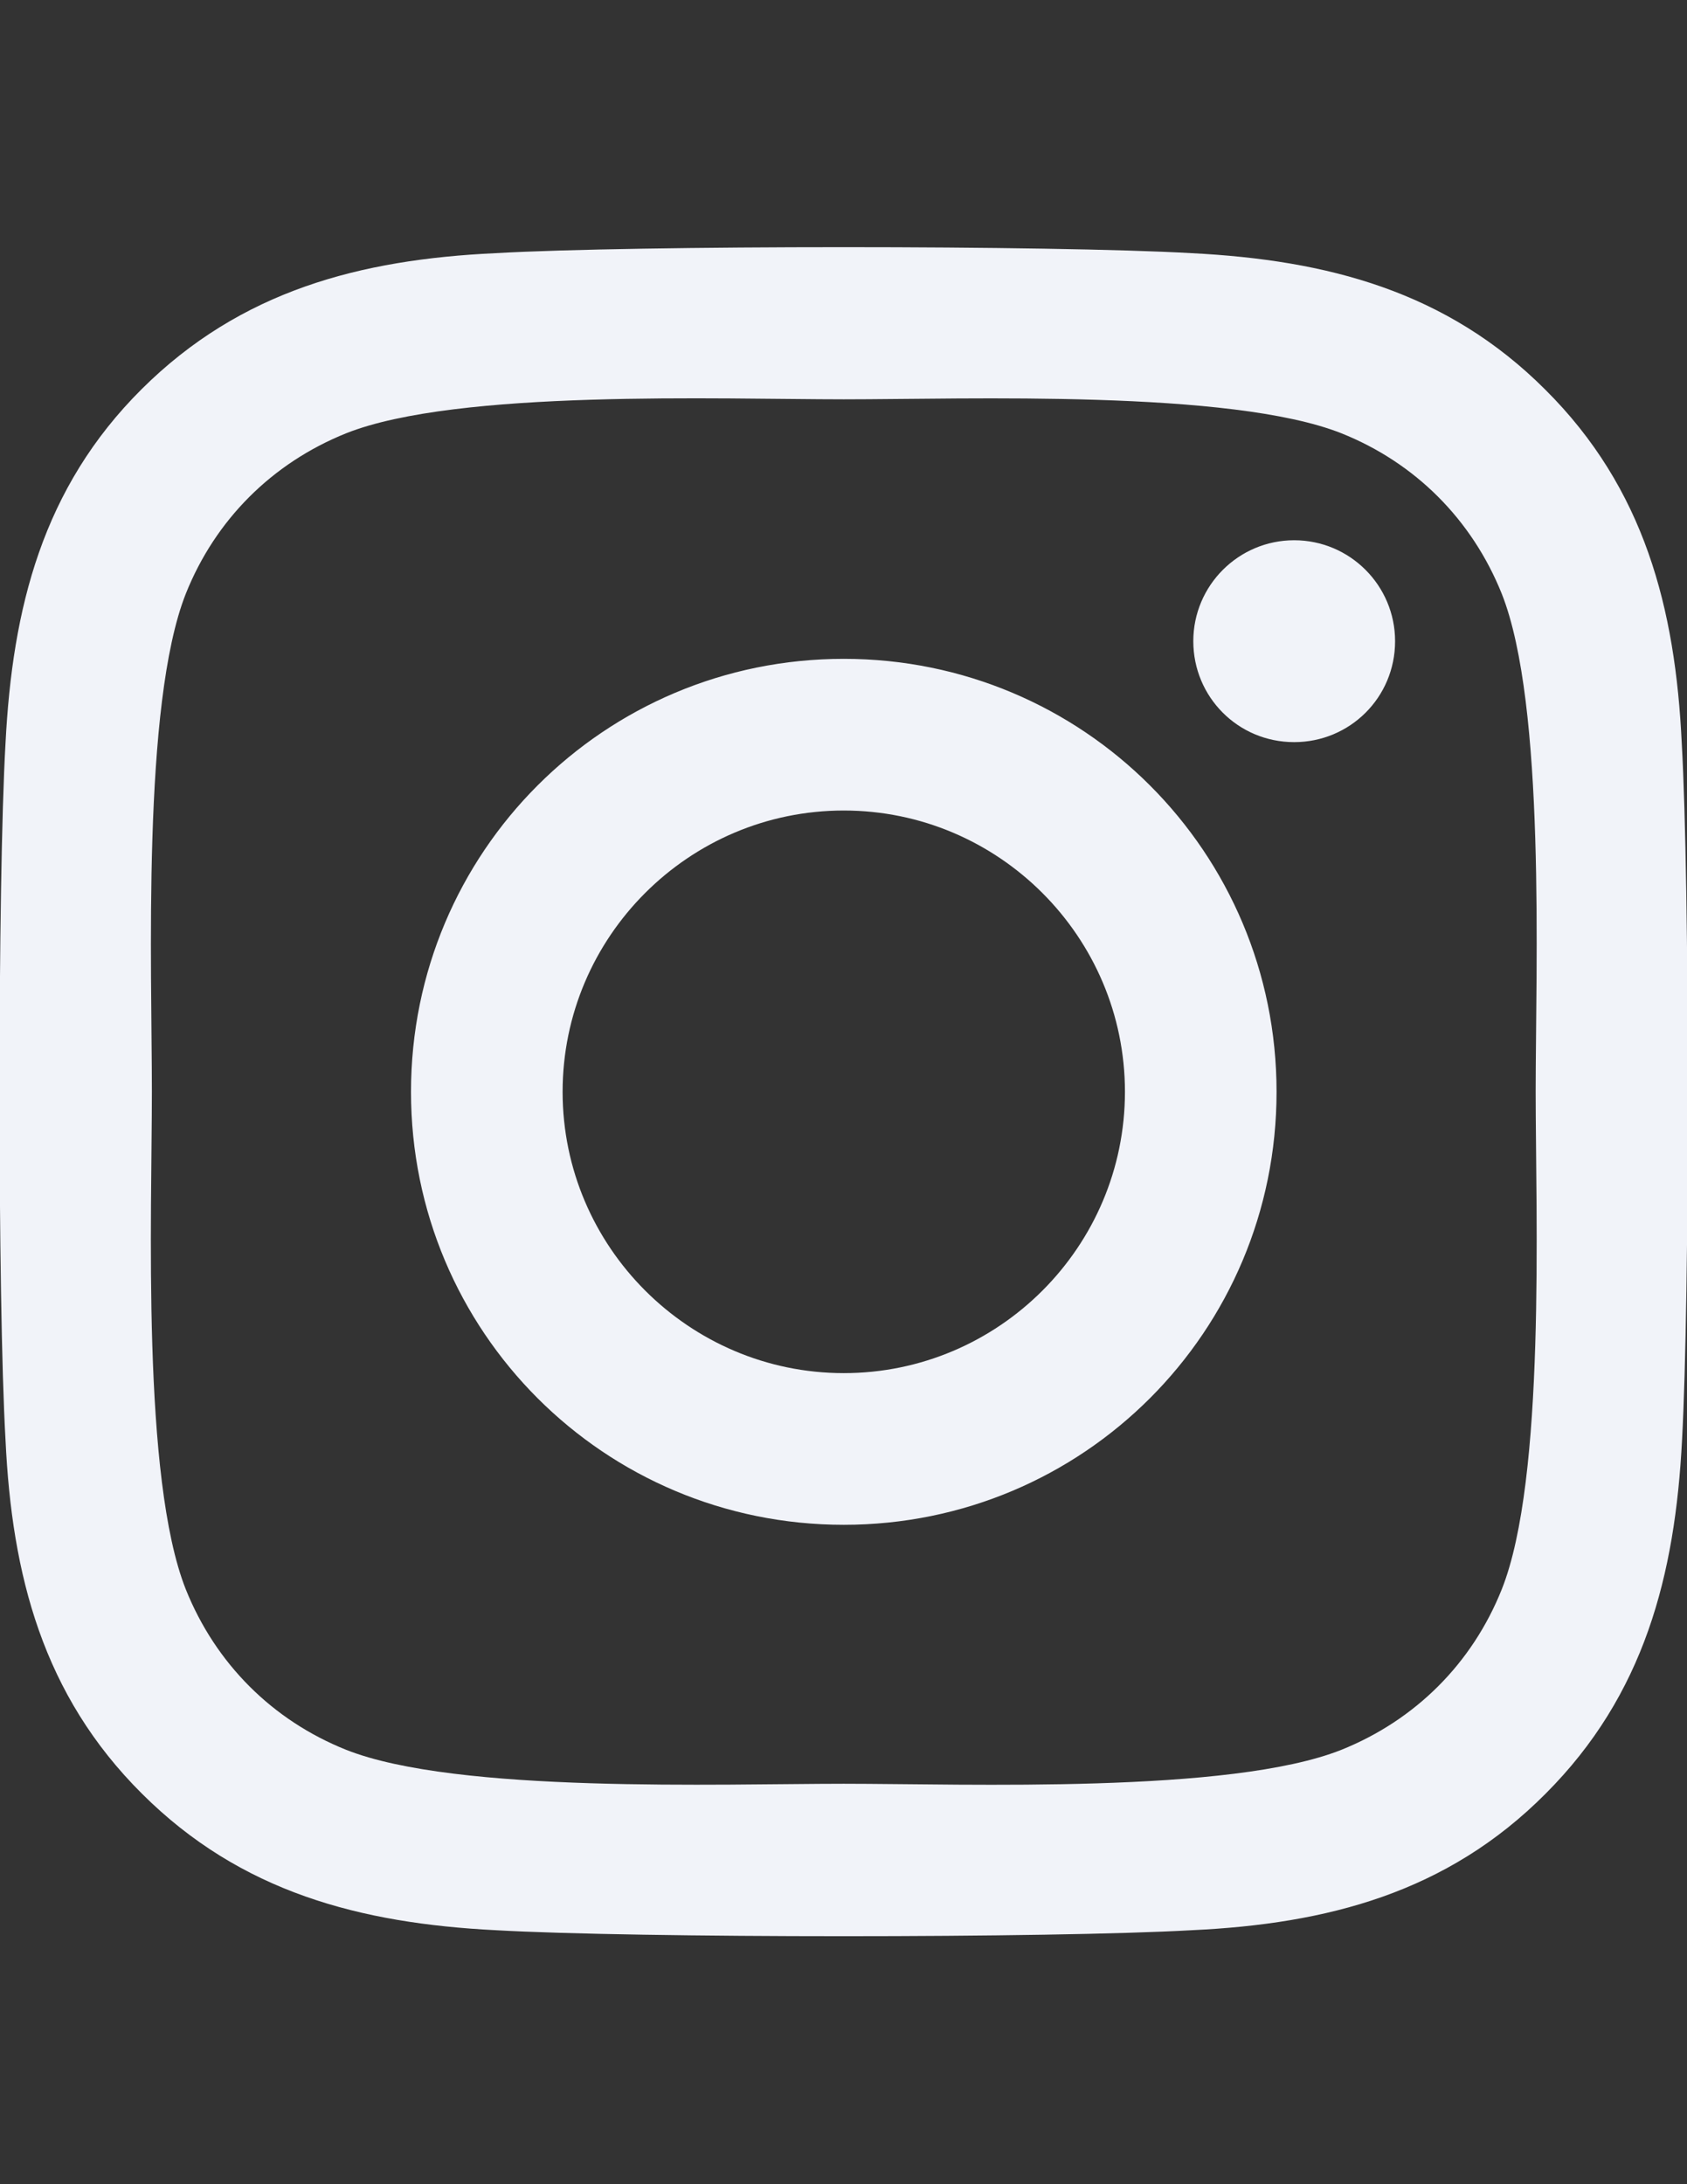 <?xml version="1.0" encoding="utf-8"?>
<!-- Generator: Adobe Illustrator 18.0.0, SVG Export Plug-In . SVG Version: 6.00 Build 0)  -->
<!DOCTYPE svg PUBLIC "-//W3C//DTD SVG 1.0//EN" "http://www.w3.org/TR/2001/REC-SVG-20010904/DTD/svg10.dtd">
<svg version="1.0" id="Layer_1" xmlns="http://www.w3.org/2000/svg" xmlns:xlink="http://www.w3.org/1999/xlink" x="0px" y="0px"
	 viewBox="0 0 612 792" enable-background="new 0 0 612 792" xml:space="preserve">
<rect x="0" y="0" width="612" height="792" fill="#333333" stroke="none"/>
<path fill="#F1F3F9" d="M306.1,238.9c-86.9,0-157,70.1-157,157s70.1,157,157,157s157-70.1,157-157S393,238.9,306.1,238.9z
	 M306.1,497.9c-56.1,0-102-45.8-102-102s45.8-102,102-102s102,45.8,102,102S362.3,497.9,306.1,497.9L306.1,497.9z M506.1,232.5
	c0,20.4-16.4,36.6-36.6,36.6c-20.4,0-36.6-16.4-36.6-36.6s16.4-36.6,36.6-36.6C489.7,195.9,506.1,212.3,506.1,232.5z M610.1,269.6
	c-2.3-49-13.5-92.5-49.5-128.3c-35.8-35.8-79.2-47-128.3-49.5c-50.5-2.9-202-2.9-252.6,0c-48.9,2.3-92.3,13.5-128.3,49.3
	S4.5,220.5,2,269.5c-2.9,50.5-2.9,202,0,252.6c2.3,49,13.5,92.5,49.5,128.3c35.9,35.8,79.2,47,128.3,49.5c50.5,2.9,202,2.9,252.6,0
	c49-2.3,92.5-13.5,128.3-49.5c35.8-35.8,47-79.2,49.5-128.3C613,471.5,613,320.2,610.1,269.6L610.1,269.6z M544.8,576.3
	c-10.7,26.8-31.3,47.4-58.2,58.2c-40.3,16-135.9,12.3-180.5,12.3s-140.3,3.6-180.5-12.3c-26.8-10.7-47.4-31.3-58.2-58.2
	c-16-40.3-12.3-135.9-12.3-180.5s-3.6-140.3,12.3-180.5c10.7-26.8,31.3-47.4,58.2-58.2c40.3-16,135.9-12.3,180.5-12.3
	s140.3-3.6,180.5,12.3c26.8,10.7,47.4,31.3,58.2,58.2c16,40.3,12.3,135.9,12.3,180.5S560.8,536.2,544.8,576.3z"/>
</svg>
